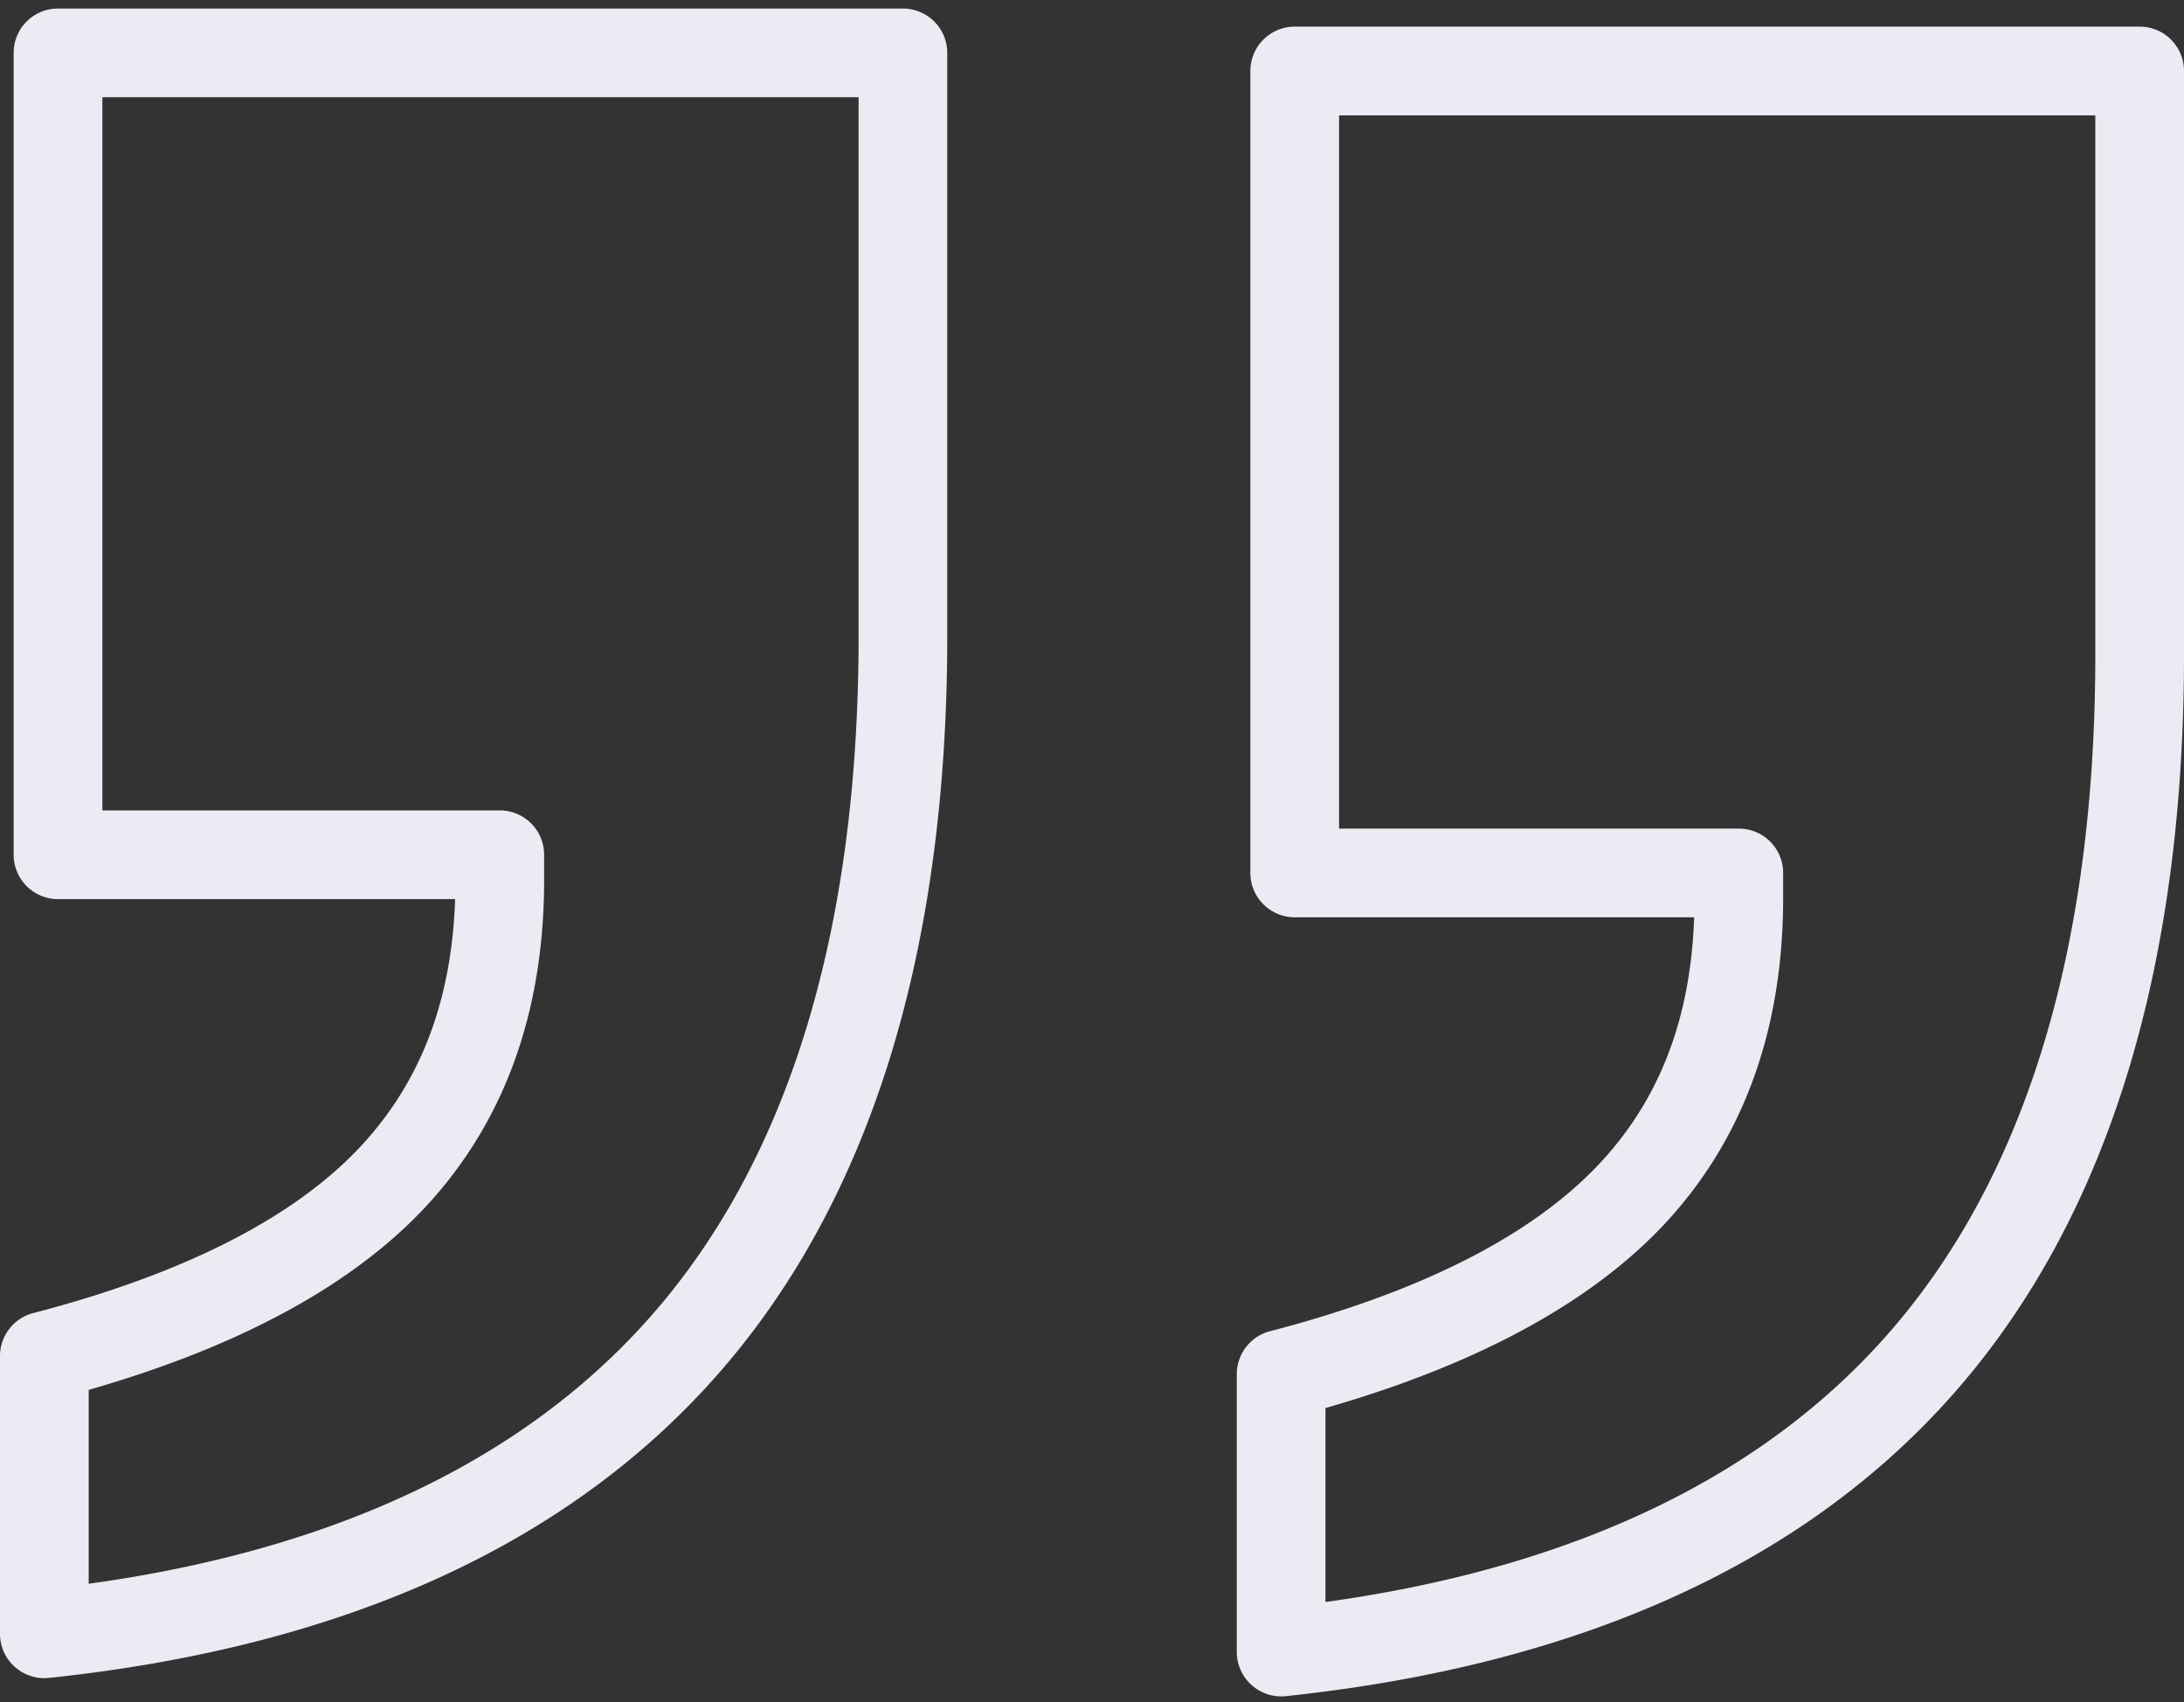 <svg xmlns="http://www.w3.org/2000/svg" width="154" height="120" fill="none"><rect width="100%" height="100%" fill="#333333" stroke="none"/><path fill="#EBECF3" d="M1.034 117.512a3.13 3.13 0 0 0 2.42.786c20.957-2.209 36.934-9.538 47.488-21.78 10.52-12.2 15.852-29.586 15.852-51.676V3.73A3.127 3.127 0 0 0 63.667.602H4.09A3.126 3.126 0 0 0 .963 3.729v56.535a3.13 3.13 0 0 0 3.127 3.127h28.002c-.244 7.262-2.483 13.03-6.822 17.605-4.713 4.954-12.428 8.85-22.93 11.582A3.13 3.13 0 0 0 0 95.605v19.585c0 .886.375 1.73 1.034 2.322m5.22-19.522c10.48-3.004 18.394-7.266 23.55-12.687 5.683-5.992 8.564-13.818 8.564-23.27v-1.77a3.13 3.13 0 0 0-3.126-3.128H7.218V6.856h53.324v37.988c0 20.545-4.82 36.559-14.334 47.592-8.91 10.332-22.34 16.791-39.955 19.224zm84.41 21.595c20.957-2.214 36.93-9.54 47.482-21.78C148.668 85.594 154 68.21 154 46.128V5.005a3.125 3.125 0 0 0-3.127-3.127H91.294a3.127 3.127 0 0 0-3.127 3.127v56.54a3.13 3.13 0 0 0 3.127 3.127h28.165c-.248 7.26-2.508 13.028-6.889 17.594-4.769 4.958-12.515 8.858-23.02 11.59a3.13 3.13 0 0 0-2.341 3.027v19.591a3.14 3.14 0 0 0 2.163 2.974c.416.135.857.182 1.293.137m2.798-20.313c10.474-3.004 18.414-7.26 23.619-12.67 5.742-5.99 8.652-13.822 8.652-23.284v-1.772a3.125 3.125 0 0 0-3.127-3.127H94.421V8.136h53.326v37.995c0 20.538-4.824 36.55-14.337 47.591-8.905 10.331-22.335 16.787-39.948 19.225z"/></svg>